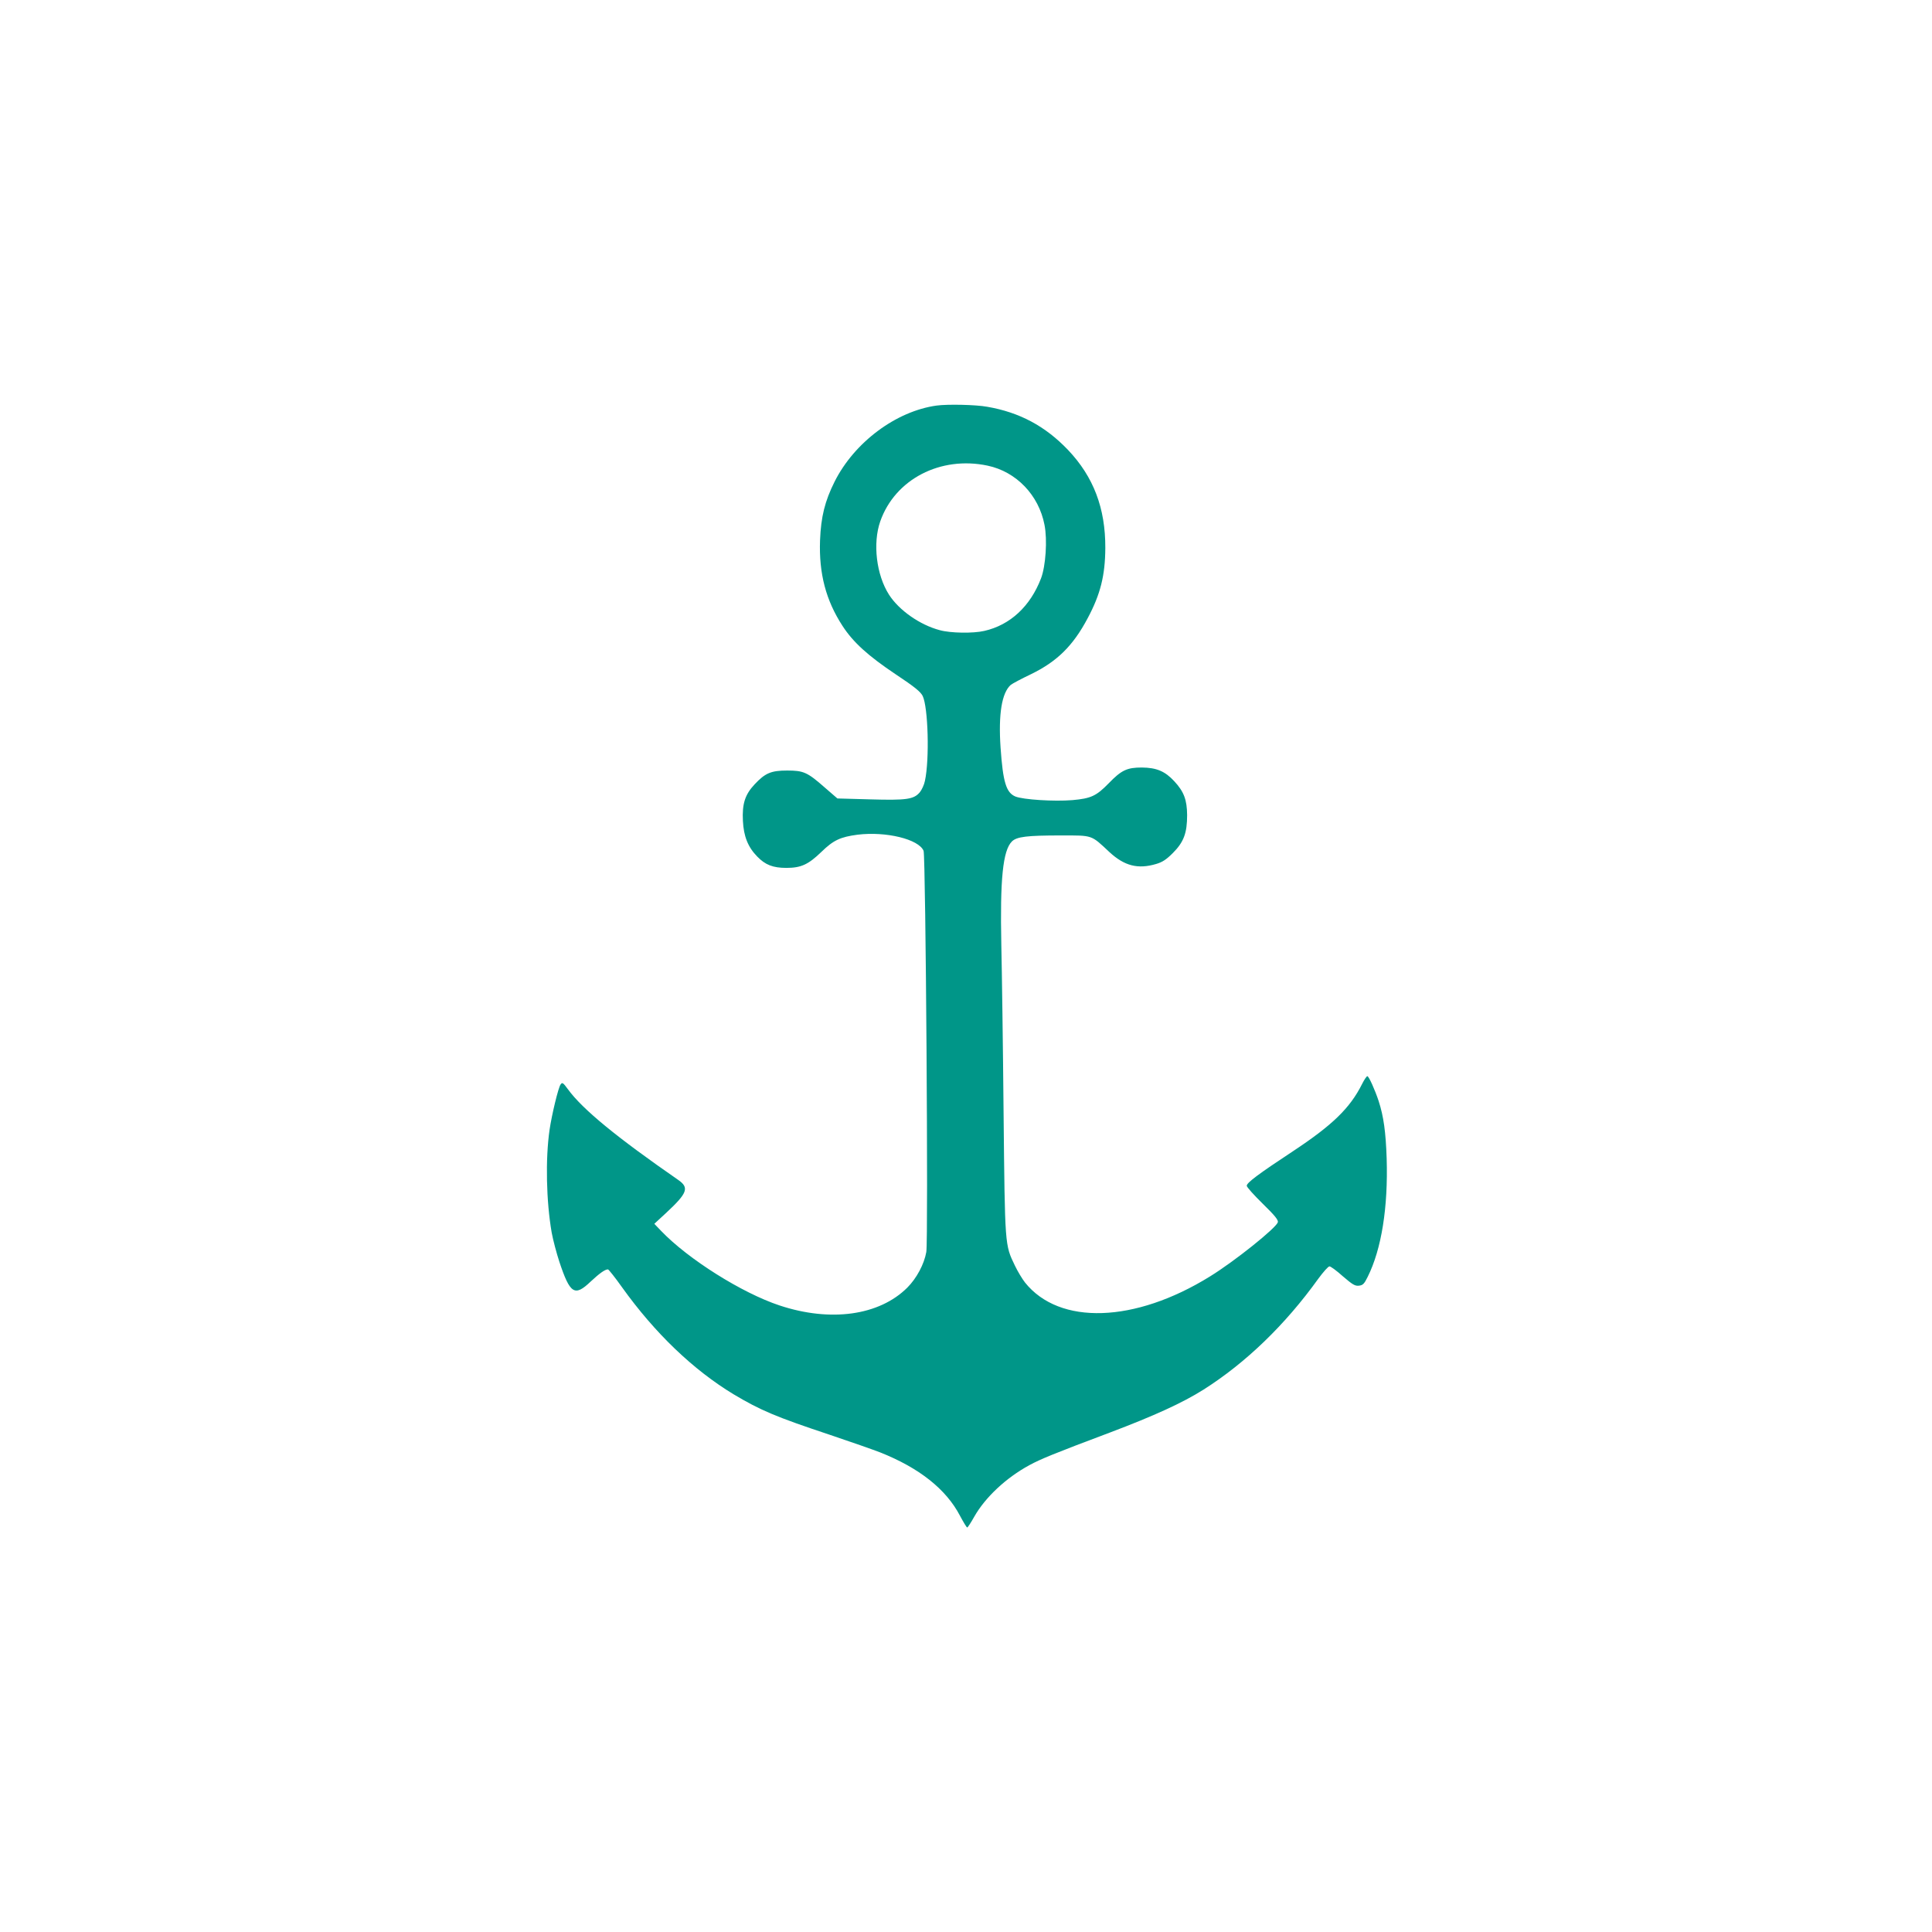<?xml version="1.0" standalone="no"?>
<!DOCTYPE svg PUBLIC "-//W3C//DTD SVG 20010904//EN"
 "http://www.w3.org/TR/2001/REC-SVG-20010904/DTD/svg10.dtd">
<svg version="1.0" xmlns="http://www.w3.org/2000/svg"
 width="1280pt" height="1280pt" viewBox="0 0 1280 1280"
 preserveAspectRatio="xMidYMid meet">
<g transform="translate(0,1280) scale(0.1,-0.1)"
fill="#009688" stroke="none">
<path d="M6205 10113 c-268 -37 -545 -243 -676 -505 -64 -128 -90 -232 -96
-388 -8 -220 39 -398 149 -567 70 -108 169 -198 353 -321 125 -83 164 -115
178 -143 36 -74 46 -419 15 -562 -5 -26 -21 -60 -34 -76 -40 -47 -87 -54 -330
-47 l-216 6 -82 71 c-117 103 -142 114 -251 114 -107 0 -146 -17 -216 -92 -63
-67 -83 -129 -77 -242 5 -101 33 -173 95 -236 53 -55 104 -75 193 -75 97 0
145 22 232 106 80 78 126 99 240 114 189 23 405 -30 437 -107 14 -36 32 -2582
18 -2658 -14 -80 -64 -174 -126 -236 -186 -185 -508 -230 -846 -118 -248 82
-605 306 -785 494 l-45 47 77 71 c143 133 156 168 81 220 -407 282 -633 467
-730 600 -33 45 -38 48 -49 32 -15 -20 -58 -199 -73 -300 -28 -195 -22 -473
14 -681 9 -49 32 -136 51 -194 71 -213 101 -232 207 -131 59 55 95 81 115 81
4 0 46 -52 92 -117 219 -306 473 -549 741 -711 176 -105 279 -149 634 -267
143 -48 294 -101 335 -117 260 -103 438 -244 530 -420 23 -43 44 -78 48 -78 4
0 25 33 47 72 72 127 210 257 365 341 74 40 158 75 536 217 291 110 479 196
617 283 281 178 542 430 761 735 33 45 66 82 74 82 8 0 48 -29 89 -66 63 -54
80 -65 106 -62 26 3 35 11 58 58 92 184 136 461 126 785 -6 176 -20 278 -53
380 -24 73 -65 165 -75 165 -5 0 -21 -24 -35 -52 -80 -160 -197 -273 -459
-446 -229 -151 -305 -208 -305 -228 0 -9 48 -62 106 -119 81 -79 104 -108 100
-123 -13 -39 -286 -258 -450 -359 -497 -308 -997 -325 -1225 -40 -18 23 -49
74 -67 112 -67 139 -66 126 -75 1010 -4 440 -11 942 -15 1115 -9 435 10 625
70 685 32 32 101 40 326 40 212 0 197 5 321 -111 99 -91 188 -114 309 -78 41
12 67 29 110 72 73 73 95 133 95 252 -1 101 -21 155 -85 224 -62 67 -118 90
-215 91 -98 0 -135 -17 -220 -105 -82 -84 -117 -100 -240 -111 -121 -10 -326
3 -378 24 -61 26 -82 95 -98 324 -15 222 8 362 67 415 11 9 71 41 134 71 173
84 279 188 376 371 85 159 116 284 117 466 1 263 -78 471 -247 649 -151 158
-321 249 -535 286 -76 14 -263 18 -336 8z m338 -398 c190 -40 339 -195 377
-392 20 -100 8 -274 -23 -355 -71 -185 -204 -309 -376 -348 -73 -17 -223 -15
-295 5 -132 35 -270 132 -336 235 -84 131 -109 341 -58 486 98 279 399 435
711 369z"/>
</g>
</svg>
